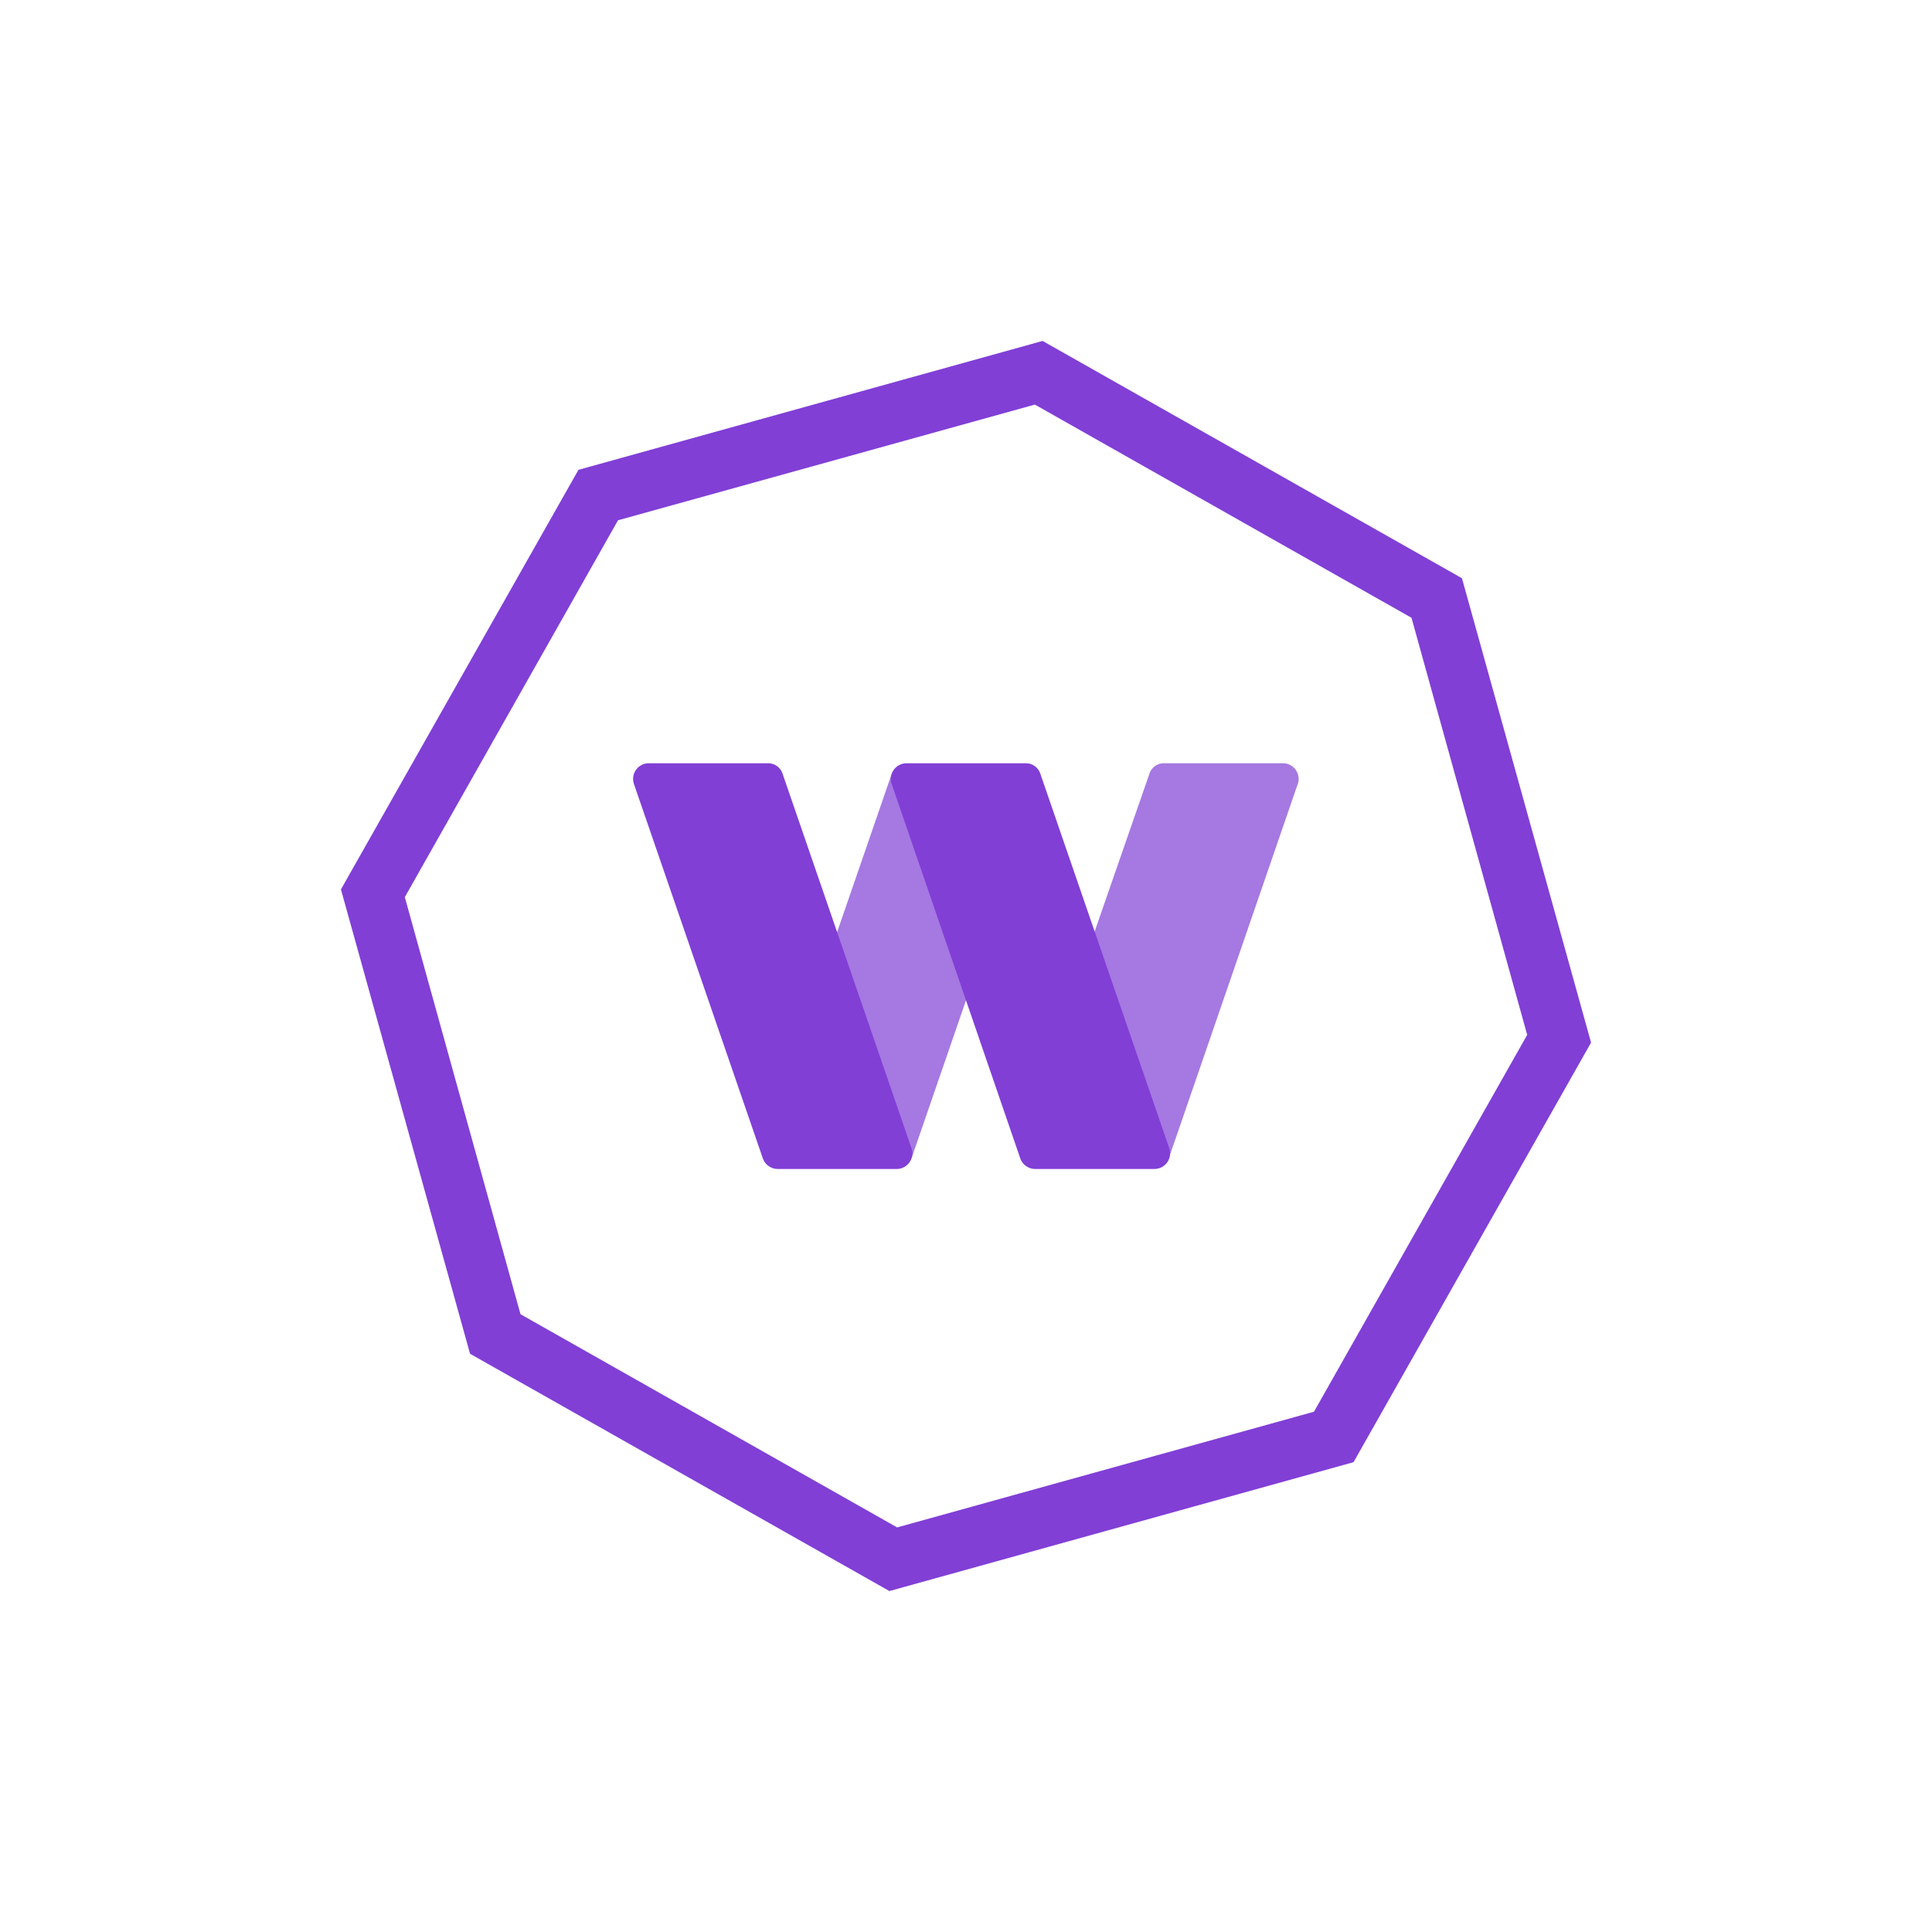 <svg xmlns="http://www.w3.org/2000/svg" viewBox="0 0 85 85"><defs><style>.b,.c{fill:#813fd6}.b{opacity:.7;isolation:isolate}</style></defs><path d="M45.87 15l18.45 10.44L70 45.87 59.55 64.33 39.13 70 20.68 59.56 15 39.13l10.45-18.46zm-18.68 7.89l-9.38 16.58 5.09 18.35 16.57 9.38 18.34-5.09 9.38-16.58-5.09-18.35-16.57-9.38z" fill-rule="evenodd" fill="#813fd6"/><path class="b" d="M39.23 34.05l-2.48 7.19c-.91 5 3.31 9.6 3.36 9.7l2.49-7.22c.4-1.89-1.13-8.9-3.37-9.67zM56.44 33.58h-5.21a.67.67 0 00-.66.46l-2.43 7c-.49 2.1 2.39 9.94 3.3 9.87l5.67-16.46a.69.69 0 00-.67-.87z"/><path class="c" d="M39.44 51.43h-5.22a.7.7 0 01-.66-.47l-5.67-16.47a.69.69 0 01.67-.91h5.21a.67.67 0 01.66.46l5.67 16.47a.69.69 0 01-.66.92zM50.78 51.43h-5.22a.7.7 0 01-.66-.43l-5.67-16.51a.69.69 0 01.66-.91h5.22a.67.67 0 01.66.46l5.67 16.47a.69.69 0 01-.66.92z"/></svg>